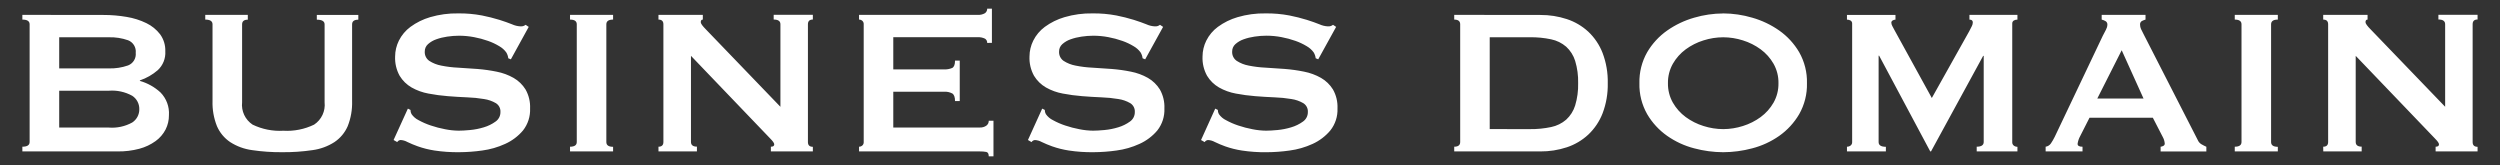 <?xml version="1.0" encoding="UTF-8"?>
<svg id="_レイヤー_1" data-name="レイヤー 1" xmlns="http://www.w3.org/2000/svg" width="212" height="14" version="1.1" viewBox="0 0 212 14">
  <rect x="0" y="0" width="212" height="14" fill="#333333" stroke="none"/>
  <defs>
    <style>
      .cls-1 {
        fill: #fff;
        stroke-width: 0px;
      }
    </style>
  </defs>
  <path id="_パス_2906" data-name="パス 2906" class="cls-1" d="M9.222,5.801c.557.017,1.113-.069,1.639-.253.433-.168.699-.605.649-1.067.05-.462-.216-.899-.649-1.067-.526-.184-1.082-.27-1.639-.253h-4.202v2.64h4.202ZM9.222,10.817c.691.056,1.384-.094,1.991-.429.381-.249.608-.677.6-1.133.008-.456-.219-.884-.6-1.133-.607-.335-1.3-.485-1.991-.429h-4.202v3.124l4.202-0ZM8.782,1.269c.656-.002,1.311.054,1.958.165.58.094,1.143.272,1.672.528.457.22.856.544,1.166.946.303.418.458.925.44,1.441.038.602-.196,1.189-.638,1.6-.445.385-.96.68-1.518.869v.044c.652.184,1.251.52,1.749.979.502.51.762,1.211.715,1.925.004.424-.094.843-.286,1.221-.202.388-.492.723-.847.979-.415.298-.881.518-1.375.649-.603.16-1.225.236-1.848.226H1.896v-.4c.411,0,.616-.133.616-.4V2.061c0-.267-.205-.4-.616-.4v-.4l6.886.008ZM21.014,1.669c-.323,0-.484.133-.484.4v6.6c-.083.75.261,1.484.891,1.9.811.392,1.708.57,2.607.517.899.053,1.796-.125,2.607-.517.63-.416.974-1.15.891-1.9V2.069c0-.267-.22-.4-.66-.4v-.4h3.52v.4c-.352,0-.528.133-.528.4v6.49c.024.733-.103,1.463-.374,2.145-.238.546-.627,1.013-1.122,1.345-.562.361-1.197.594-1.859.682-.848.125-1.705.184-2.563.176-.858.008-1.715-.051-2.563-.176-.662-.088-1.297-.321-1.859-.682-.496-.334-.885-.804-1.122-1.353-.271-.682-.398-1.412-.374-2.145V2.061c0-.267-.205-.4-.616-.4v-.4h3.608v.408ZM34.588,9.211l.22.11c-.002.123.028.244.088.352.152.221.359.399.6.517.33.182.676.333,1.034.451.399.135.807.241,1.221.319.377.076.76.116,1.144.121.249,0,.572-.018.968-.055.396-.037.786-.114,1.166-.231.355-.104.69-.268.99-.484.268-.184.425-.49.418-.814.019-.301-.129-.588-.385-.748-.312-.181-.655-.301-1.012-.352-.473-.079-.951-.127-1.43-.143-.533-.022-1.08-.055-1.639-.1-.55-.043-1.097-.116-1.639-.22-.502-.091-.986-.265-1.43-.517-.415-.239-.764-.58-1.012-.99-.277-.5-.41-1.068-.385-1.639.003-.466.112-.925.319-1.342.23-.461.565-.86.979-1.166.505-.37,1.071-.649,1.672-.825.771-.226,1.572-.334,2.376-.319.679-.009,1.357.05,2.024.176.501.099.997.224,1.485.374.418.133.77.258,1.056.374.225.103.468.163.715.176.158.015.316-.032.44-.132l.264.176-1.513,2.751-.22-.088c-.02-.18-.08-.353-.176-.506-.156-.211-.355-.387-.583-.517-.302-.183-.623-.335-.957-.451-.387-.137-.784-.244-1.188-.319-.421-.08-.848-.121-1.276-.121-.335.001-.669.027-1,.077-.319.045-.632.122-.935.231-.255.089-.491.227-.693.407-.179.159-.279.388-.275.627-.018.313.127.613.385.792.308.198.652.334,1.012.4.472.095.95.154,1.43.176.533.029,1.08.066,1.639.11.551.043,1.098.12,1.639.231.502.098.985.276,1.43.528.413.237.761.574,1.012.979.276.489.41,1.045.385,1.606.03.675-.183,1.339-.6,1.87-.412.489-.93.878-1.513,1.14-.617.283-1.274.472-1.947.561-.645.092-1.296.139-1.947.143-.703.01-1.405-.038-2.1-.143-.479-.074-.951-.191-1.408-.352-.303-.108-.601-.232-.892-.371-.176-.099-.372-.157-.574-.168-.118.009-.225.074-.286.176l-.308-.176,1.212-2.662ZM48.338,12.441c.381,0,.572-.133.572-.4V2.061c0-.267-.191-.4-.572-.4v-.4h3.652v.4c-.381,0-.572.133-.572.4v9.988c0.0.267.191.4.572.4v.392h-3.652v-.4ZM55.838,12.441c.279,0,.418-.133.418-.4V2.061c0-.267-.139-.4-.418-.4v-.4h3.762v.4c-.117,0-.176.073-.176.22,0,.117.147.323.44.616l6.316,6.56V2.057c0-.267-.191-.4-.572-.4v-.4h3.322v.4c-.279-0-.418.133-.418.4v9.992c0,.267.139.4.418.4v.392h-3.56v-.4c.191,0,.286-.067.286-.2,0-.103-.117-.271-.352-.506l-6.71-7v7.3c-0.0.267.169.4.506.4v.406h-3.26l-.002-.4ZM83.714,3.641c.009-.146-.063-.285-.187-.363-.202-.097-.426-.139-.649-.121h-7.128v2.728h4.312c.234.011.467-.03.682-.121.161-.081.242-.29.242-.627h.4v3.432h-.4c0-.337-.081-.554-.242-.649-.211-.107-.446-.156-.682-.143h-4.312v3.036h7.348c.192.008.381-.046.539-.154.136-.095.214-.252.209-.418h.4v3.018h-.4c0-.22-.07-.345-.209-.374-.178-.033-.358-.047-.539-.044h-10.252v-.4c.101.001.198-.035.275-.1.085-.075.13-.187.121-.3V2.061c.009-.113-.036-.225-.121-.3-.077-.065-.174-.101-.275-.1v-.4h10.032c.226.02.453-.03.649-.143.122-.09.192-.234.187-.385h.4v2.9l-.4.008ZM88.378,9.211l.22.11c-.002.123.028.244.088.352.154.221.362.4.605.517.33.182.676.333,1.034.451.399.135.807.241,1.221.319.377.076.76.116,1.144.121.249,0,.572-.018.968-.055.396-.037.786-.114,1.166-.231.355-.104.69-.268.99-.484.268-.184.425-.49.418-.814.019-.301-.129-.588-.385-.748-.312-.181-.655-.301-1.012-.352-.473-.079-.951-.127-1.43-.143-.533-.022-1.08-.055-1.639-.1-.55-.043-1.097-.116-1.639-.22-.502-.091-.986-.265-1.43-.517-.415-.239-.764-.58-1.012-.99-.277-.5-.41-1.068-.385-1.639.003-.466.112-.925.319-1.342.23-.461.565-.86.979-1.166.505-.37,1.071-.649,1.672-.825.771-.226,1.572-.334,2.376-.319.679-.009,1.357.05,2.024.176.501.099.997.224,1.485.374.418.133.77.258,1.056.374.225.103.468.163.715.176.158.015.316-.032.44-.132l.264.176-1.518,2.751-.22-.088c-.02-.18-.08-.353-.176-.506-.156-.211-.355-.387-.583-.517-.302-.183-.623-.335-.957-.451-.387-.137-.784-.244-1.188-.319-.421-.08-.848-.121-1.276-.121-.335.001-.669.027-1,.077-.319.045-.632.122-.935.231-.255.089-.491.227-.693.407-.179.159-.279.388-.275.627-.018.313.127.613.385.792.308.198.652.334,1.012.4.472.095.95.154,1.43.176.533.029,1.08.066,1.639.11.551.043,1.098.12,1.639.231.502.098.985.276,1.43.528.413.237.761.574,1.012.979.276.489.41,1.045.385,1.606.03.675-.183,1.339-.6,1.87-.412.489-.93.878-1.513,1.14-.617.283-1.274.472-1.947.561-.645.092-1.296.139-1.947.143-.703.01-1.405-.038-2.1-.143-.479-.074-.951-.191-1.408-.352-.303-.108-.601-.232-.892-.371-.176-.098-.371-.154-.572-.165-.118.009-.225.074-.286.176l-.306-.179,1.208-2.662ZM103.052,9.211l.22.11c-.002.123.028.244.088.352.154.221.362.4.605.517.33.182.676.333,1.034.451.399.135.807.241,1.221.319.377.076.76.116,1.144.121.249,0,.572-.018.968-.055.396-.037.786-.114,1.166-.231.355-.104.69-.268.99-.484.268-.184.425-.49.418-.814.019-.301-.129-.588-.385-.748-.312-.181-.655-.301-1.012-.352-.473-.079-.951-.127-1.43-.143-.533-.022-1.08-.055-1.639-.1-.55-.043-1.097-.116-1.639-.22-.502-.091-.986-.265-1.43-.517-.415-.239-.764-.58-1.012-.99-.277-.5-.41-1.068-.385-1.639.003-.466.112-.925.319-1.342.23-.461.565-.86.979-1.166.505-.37,1.071-.649,1.672-.825.771-.226,1.572-.334,2.376-.319.679-.009,1.357.05,2.024.176.501.099.997.224,1.485.374.418.133.77.258,1.056.374.225.103.468.163.715.176.158.015.316-.032.44-.132l.264.176-1.518,2.75-.216-.089c-.02-.18-.08-.353-.176-.506-.156-.211-.355-.387-.583-.517-.302-.183-.623-.335-.957-.451-.387-.137-.784-.244-1.188-.319-.421-.08-.848-.121-1.276-.121-.335.001-.669.027-1,.077-.319.045-.632.122-.935.231-.255.089-.491.227-.693.407-.179.159-.279.388-.275.627-.018.313.127.613.385.792.308.198.652.334,1.012.4.472.095.95.154,1.43.176.533.029,1.08.066,1.639.11.551.043,1.098.12,1.639.231.502.098.985.276,1.43.528.413.237.761.574,1.012.979.276.489.41,1.045.385,1.606.029.676-.186,1.339-.605,1.87-.41.489-.925.88-1.507,1.144-.617.283-1.274.472-1.947.561-.645.092-1.296.139-1.947.143-.703.01-1.405-.038-2.1-.143-.479-.074-.951-.191-1.408-.352-.303-.109-.601-.234-.891-.374-.176-.098-.371-.154-.572-.165-.118.009-.225.074-.286.176l-.308-.176,1.204-2.664ZM129.738,10.949c.605.008,1.208-.051,1.8-.176.472-.097.911-.313,1.276-.627.354-.326.616-.74.759-1.2.185-.613.27-1.252.253-1.892.017-.64-.068-1.279-.253-1.892-.143-.46-.405-.874-.759-1.2-.365-.314-.804-.53-1.276-.627-.592-.125-1.195-.184-1.8-.176h-3.41v7.788l3.41.002ZM130.618,1.269c.766-.006,1.528.112,2.255.352.674.222,1.293.585,1.815,1.067.532.503.945,1.118,1.21,1.8.31.818.459,1.688.44,2.563.019.875-.13,1.745-.44,2.563-.265.682-.678,1.297-1.21,1.8-.522.485-1.142.851-1.818,1.075-.726.239-1.487.358-2.252.352h-7.3v-.4c.337,0,.506-.133.506-.4V2.061c0-.267-.169-.4-.506-.4v-.4l7.3.008ZM146.128,3.161c-.568.002-1.132.091-1.672.264-.541.168-1.05.424-1.507.759-.444.327-.815.742-1.089,1.221-.284.503-.428,1.073-.418,1.65-.01.577.134,1.147.418,1.65.274.479.645.894,1.089,1.221.457.335.966.591,1.507.759.54.173,1.104.262,1.672.264.568-.002,1.132-.091,1.672-.264.541-.168,1.05-.424,1.507-.759.444-.327.815-.742,1.089-1.221.284-.503.428-1.073.418-1.65.01-.577-.134-1.147-.418-1.65-.274-.479-.645-.894-1.089-1.221-.457-.335-.966-.591-1.507-.759-.54-.173-1.104-.262-1.672-.264ZM146.128,1.137c.834.004,1.664.126,2.464.363.818.233,1.591.601,2.288,1.089.688.485,1.264,1.111,1.69,1.837.455.8.684,1.709.66,2.629.024.92-.205,1.829-.66,2.629-.426.726-1.002,1.352-1.69,1.837-.693.486-1.468.844-2.288,1.056-.804.216-1.632.327-2.464.33-.832-.003-1.66-.114-2.464-.33-.82-.212-1.595-.57-2.288-1.056-.69-.484-1.267-1.111-1.694-1.837-.455-.8-.684-1.709-.66-2.629-.024-.92.205-1.829.66-2.629.427-.726,1.004-1.353,1.694-1.837.697-.488,1.47-.856,2.288-1.089.8-.235,1.63-.356,2.464-.359v-.004ZM156.622,12.441c.111.002.219-.033.308-.1.091-.072.141-.184.132-.3V2.017c.011-.109-.04-.216-.132-.275-.094-.053-.2-.079-.308-.077v-.4h4.114v.4c-.081.002-.161.025-.231.066-.077.037-.124.115-.121.2.008.101.038.198.088.286.059.117.125.242.2.374l3.146,5.72,3.168-5.654c.103-.191.18-.341.231-.451.047-.093.074-.196.077-.3,0-.161-.095-.242-.286-.242v-.4h4.07v.4c-.108-.002-.214.024-.308.077-.092.059-.143.166-.132.275v10.033c-.009.116.041.228.132.3.089.067.197.102.308.1v.392h-3.454v-.4c.396,0,.594-.133.594-.4v-7.3h-.048l-4.42,8.1h-.066l-4.334-8.118h-.044v7.326c0,.267.205.4.616.4v.392h-3.3l0-.4ZM181.77,8.353l-1.85-4.092-2.068,4.092h3.918ZM173.47,12.441c.185-.026.349-.13.451-.286.119-.176.225-.36.319-.55l4.07-8.558c.103-.191.194-.367.275-.528.072-.128.113-.271.121-.418.012-.124-.048-.243-.154-.308-.103-.059-.214-.103-.33-.132v-.4h3.718v.4c-.106.031-.209.071-.308.121-.111.066-.171.191-.154.319.001.121.027.241.077.352.051.117.128.271.231.462l4.584,8.958c.061.146.166.269.3.352.139.081.282.154.429.22v.396h-3.879v-.4c.077-.005.153-.028.22-.066.081-.033.134-.112.132-.2-.016-.201-.076-.397-.176-.572l-.836-1.622h-5.368l-.792,1.56c-.114.204-.189.428-.22.66,0,.161.139.242.418.242v.398h-3.128v-.4ZM189.508,12.441c.381,0,.572-.133.572-.4V2.061c0-.267-.191-.4-.572-.4v-.4h3.652v.4c-.381,0-.572.133-.572.4v9.988c0.0.267.191.4.572.4v.392h-3.652v-.4ZM197.008,12.441c.279,0,.418-.133.418-.4V2.061c0-.267-.139-.4-.418-.4v-.4h3.762v.4c-.117,0-.176.073-.176.22,0,.117.147.323.44.616l6.314,6.556V2.053c0-.267-.191-.4-.572-.4v-.4h3.322v.4c-.279-0-.418.133-.418.4v9.996c0,.267.139.4.418.4v.392h-3.558v-.4c.191,0,.286-.067.286-.2,0-.103-.117-.271-.352-.506l-6.71-7v7.3c0,.267.169.4.506.4v.406h-3.256l-.006-.4Z"/>
</svg>